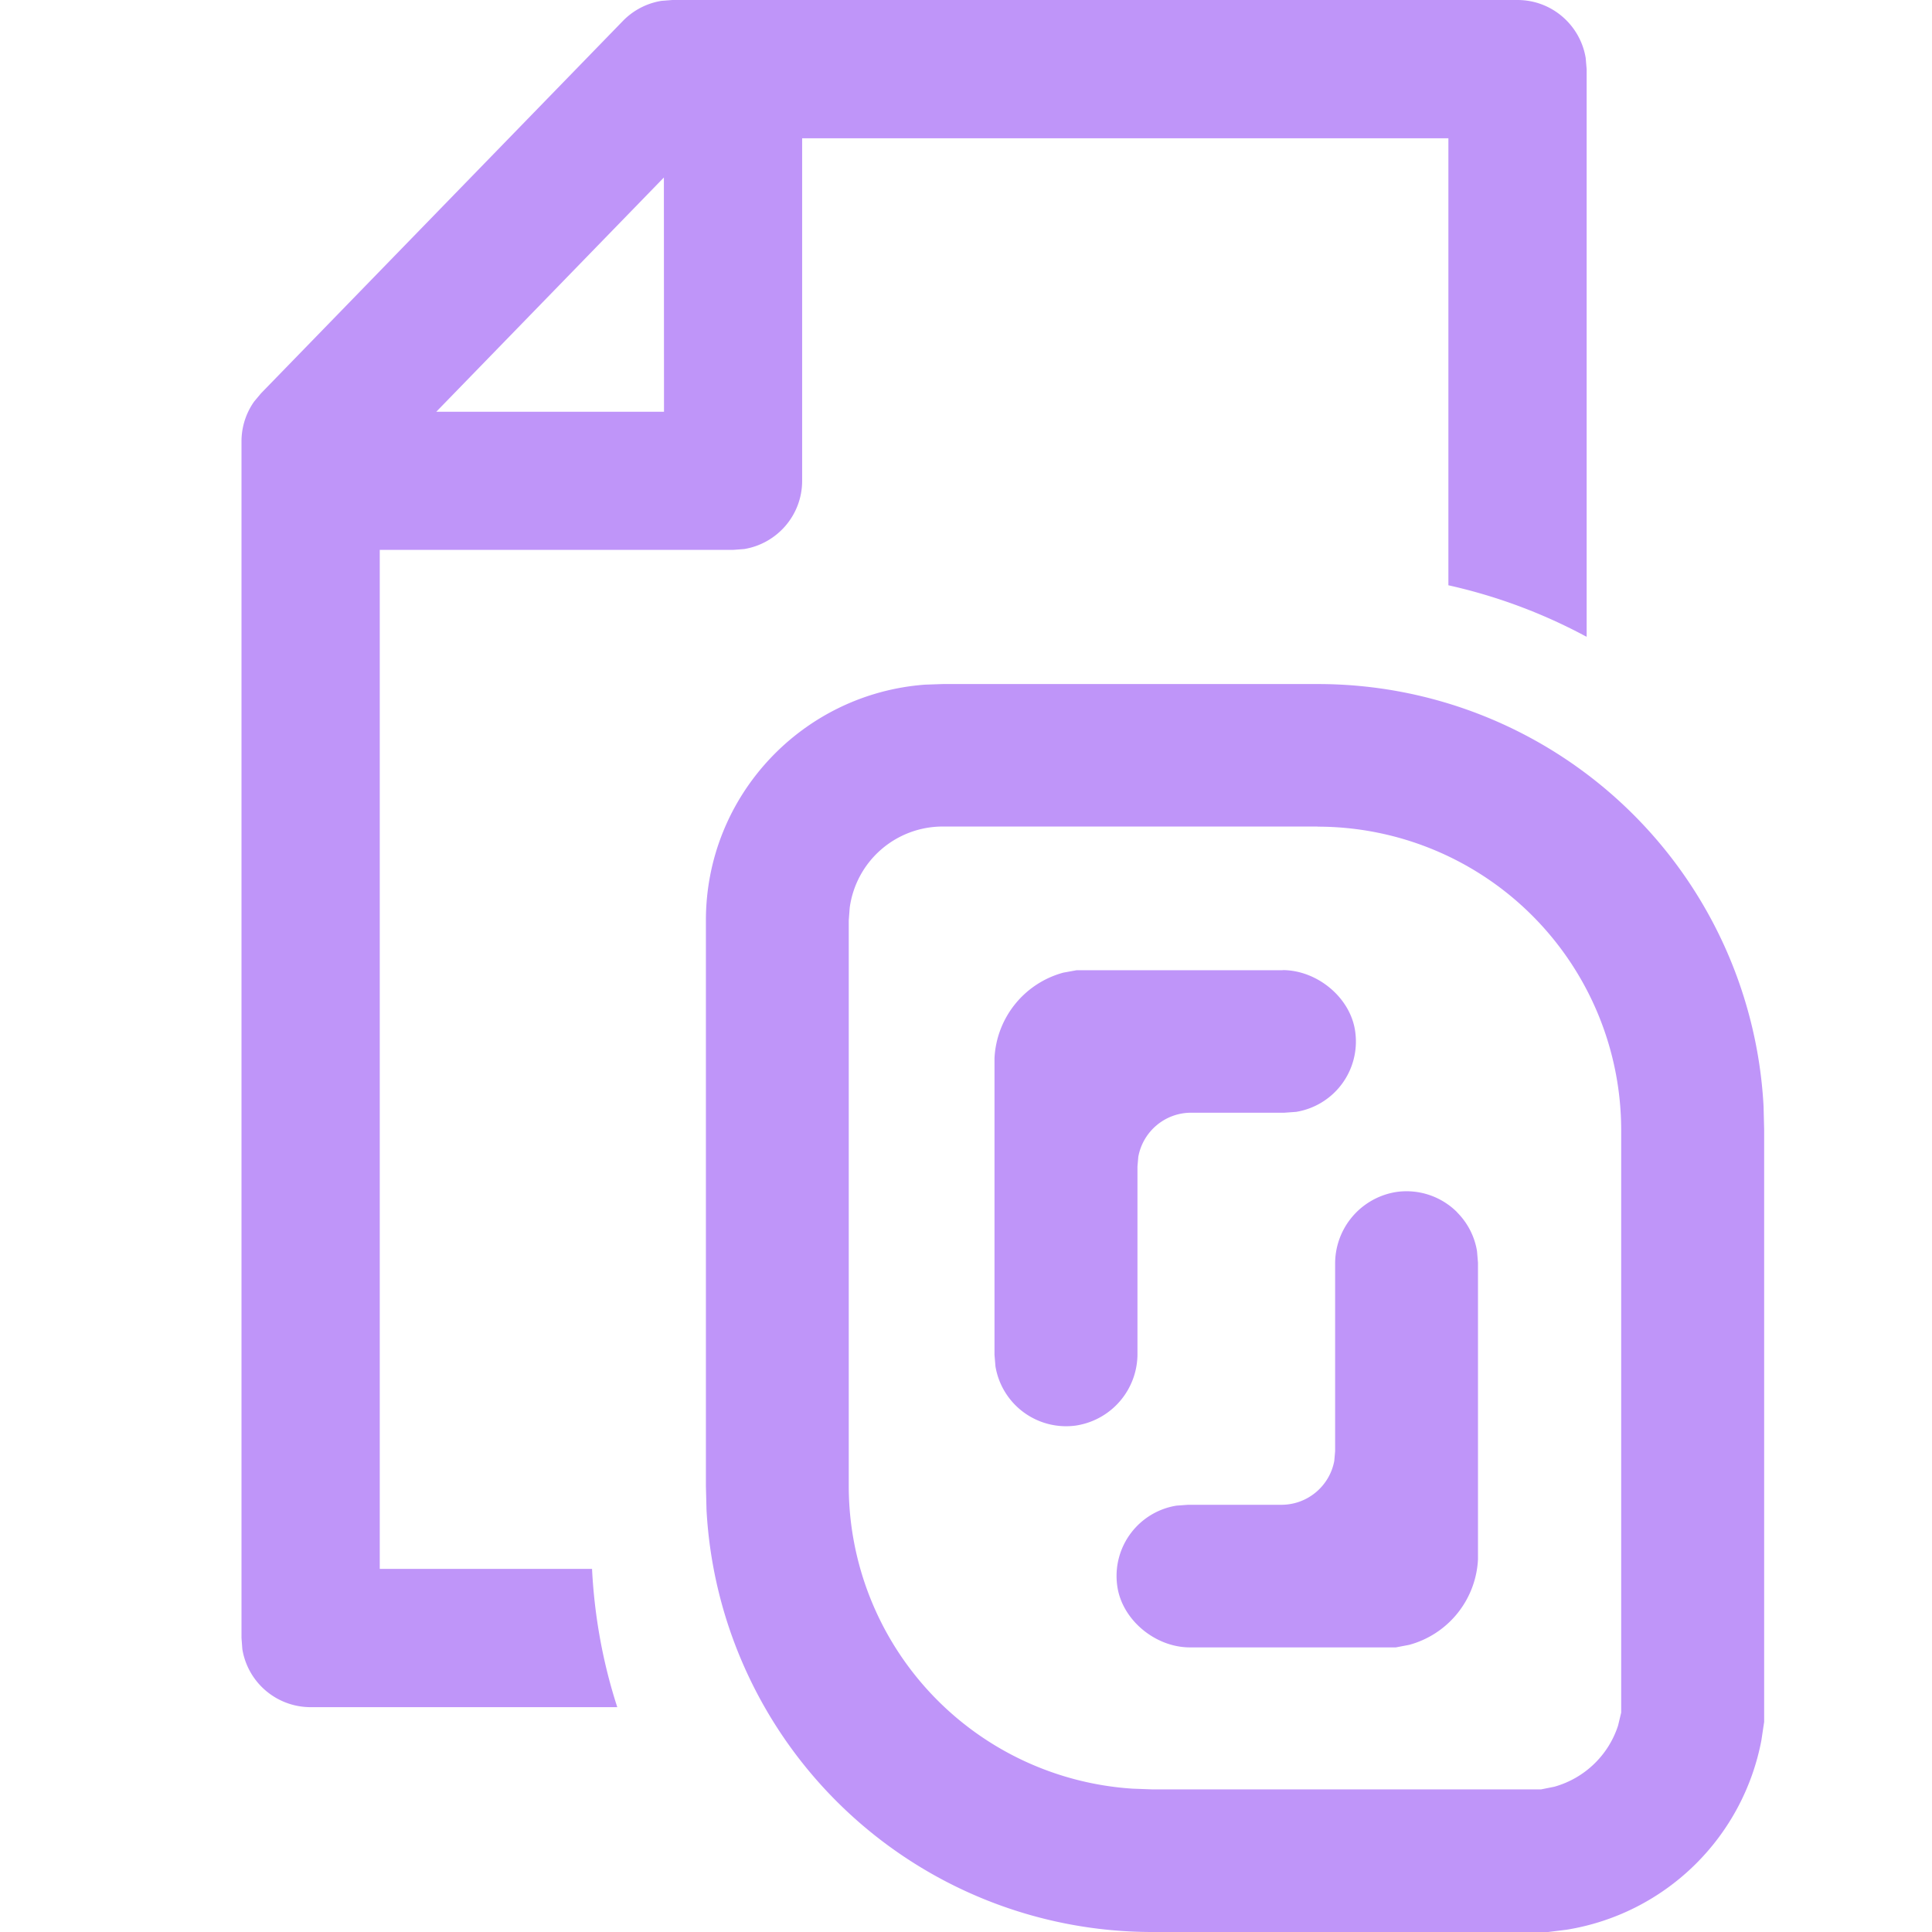 <svg width="16" height="16" xmlns="http://www.w3.org/2000/svg">
    <style>
        @media (prefers-color-scheme:dark){path{fill:#fff}}
    </style>
    <path d="M10.911 5.665a3.695 3.695 0 013.694 3.495l.005.196v4.904l-.023.153a1.96 1.96 0 01-1.612 1.568l-.154.019H9.545a3.696 3.696 0 01-3.694-3.496l-.005-.196V7.622c0-1.032.8-1.877 1.815-1.952l.146-.005h3.104zm0 1.18H7.807a.777.777 0 00-.77.672l-.008.105v4.686a2.513 2.513 0 002.351 2.505l.165.006h3.217l.11-.022c.25-.07.448-.26.528-.506l.026-.108V9.356a2.515 2.515 0 00-2.515-2.51zM12.567 0c.285 0 .52.208.565.48l.008.093v4.701a4.444 4.444 0 00-1.145-.427V1.145H6.643v2.837c0 .284-.207.52-.48.565l-.092.007H3.145v8.439h1.758c.02.397.091.781.209 1.145h-2.54a.573.573 0 01-.565-.48L2 13.565v-9.91c0-.119.037-.234.105-.33l.057-.068L5.159.173a.573.573 0 01.319-.166L5.569 0h6.998zm-.5 10.04a.589.589 0 01.165.321l.008.096v2.457a.773.773 0 01-.57.708l-.11.021H9.854c-.287 0-.566-.23-.602-.514a.59.59 0 01.491-.66l.096-.007h.773c.218 0 .4-.157.438-.364l.007-.08v-1.547a.6.6 0 01.51-.6.592.592 0 01.5.168zm-1.445-2.006c.287 0 .567.23.602.515a.59.59 0 01-.49.659l-.097.007h-.772c-.219 0-.4.157-.438.365l-.007.08v1.546a.6.6 0 01-.511.6.593.593 0 01-.665-.49l-.008-.096V8.764a.773.773 0 01.57-.709l.11-.02h1.706zM5.498 1.47l-1.885 1.94h1.886l-.001-1.94z" fill="#BF95F9" fill-rule="nonzero"/>
</svg>
